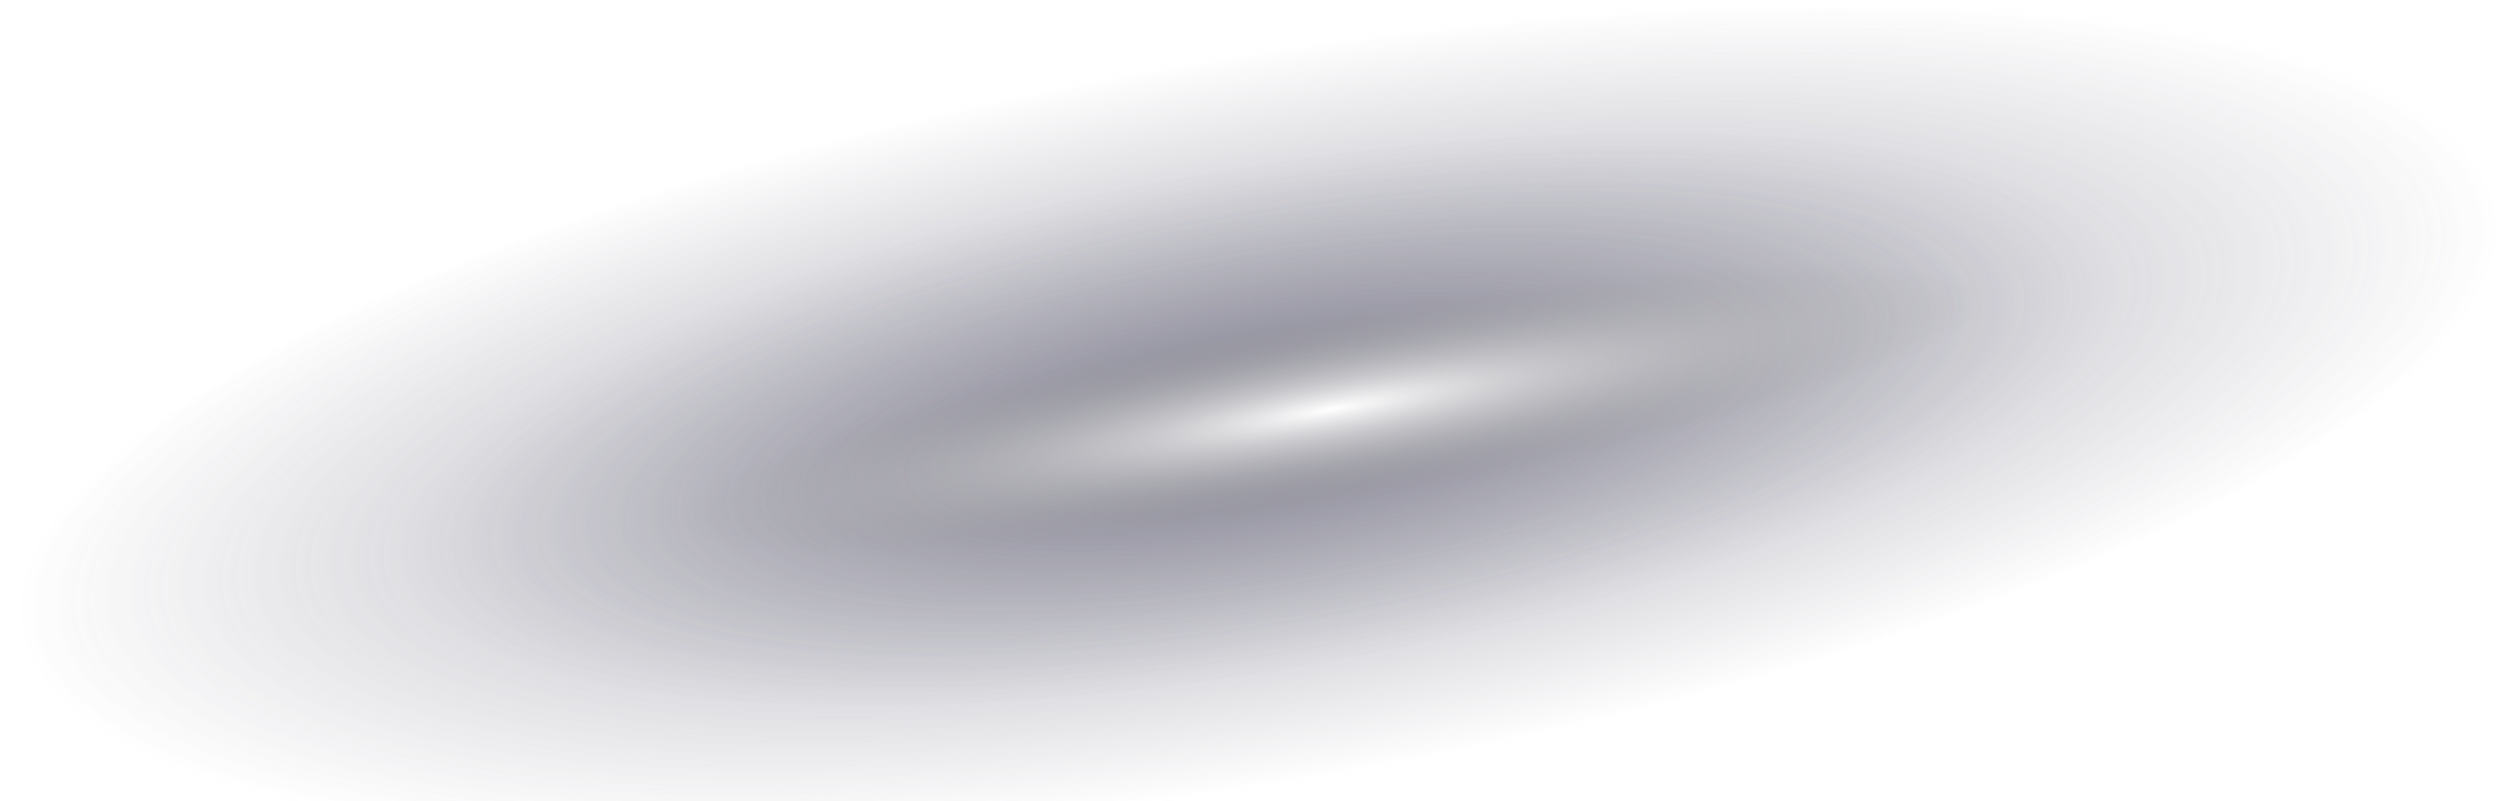 <svg width="1813" height="581" viewBox="0 0 1813 581" fill="none" xmlns="http://www.w3.org/2000/svg">
<g clip-path="url(#clip0_2771_12048)">
<g style="mix-blend-mode:plus-lighter" opacity="0.6" filter="url(#filter0_f_2771_12048)">
<ellipse cx="912.5" cy="304" rx="910.492" ry="264.745" transform="rotate(-9.746 912.5 304)" fill="url(#paint0_radial_2771_12048)"/>
</g>
<g style="mix-blend-mode:plus-lighter" opacity="0.4" filter="url(#filter1_f_2771_12048)">
<ellipse cx="912.499" cy="304" rx="628.21" ry="182.665" transform="rotate(-9.746 912.499 304)" fill="url(#paint1_radial_2771_12048)"/>
</g>
<g style="mix-blend-mode:plus-lighter" filter="url(#filter2_f_2771_12048)">
<ellipse cx="965.871" cy="296.695" rx="480.516" ry="69.402" transform="rotate(-9.746 965.871 296.695)" fill="url(#paint2_radial_2771_12048)"/>
</g>
</g>
<defs>
<filter id="filter0_f_2771_12048" x="-64.49" y="-77.595" width="1953.98" height="763.189" filterUnits="userSpaceOnUse" color-interpolation-filters="sRGB">
<feFlood flood-opacity="0" result="BackgroundImageFix"/>
<feBlend mode="normal" in="SourceGraphic" in2="BackgroundImageFix" result="shape"/>
<feGaussianBlur stdDeviation="39.25" result="effect1_foregroundBlur_2771_12048"/>
</filter>
<filter id="filter1_f_2771_12048" x="214.07" y="16.374" width="1396.86" height="575.251" filterUnits="userSpaceOnUse" color-interpolation-filters="sRGB">
<feFlood flood-opacity="0" result="BackgroundImageFix"/>
<feBlend mode="normal" in="SourceGraphic" in2="BackgroundImageFix" result="shape"/>
<feGaussianBlur stdDeviation="39.25" result="effect1_foregroundBlur_2771_12048"/>
</filter>
<filter id="filter2_f_2771_12048" x="413.641" y="111.914" width="1104.46" height="369.563" filterUnits="userSpaceOnUse" color-interpolation-filters="sRGB">
<feFlood flood-opacity="0" result="BackgroundImageFix"/>
<feBlend mode="normal" in="SourceGraphic" in2="BackgroundImageFix" result="shape"/>
<feGaussianBlur stdDeviation="39.25" result="effect1_foregroundBlur_2771_12048"/>
</filter>
<radialGradient id="paint0_radial_2771_12048" cx="0" cy="0" r="1" gradientUnits="userSpaceOnUse" gradientTransform="translate(912.5 304) rotate(90) scale(264.745 910.492)">
<stop stop-color="#555469"/>
<stop offset="1" stop-color="#555469" stop-opacity="0"/>
</radialGradient>
<radialGradient id="paint1_radial_2771_12048" cx="0" cy="0" r="1" gradientUnits="userSpaceOnUse" gradientTransform="translate(912.499 304) rotate(90) scale(182.665 628.21)">
<stop stop-color="#555469"/>
<stop offset="1" stop-color="#555469" stop-opacity="0"/>
</radialGradient>
<radialGradient id="paint2_radial_2771_12048" cx="0" cy="0" r="1" gradientUnits="userSpaceOnUse" gradientTransform="translate(965.871 296.695) rotate(90) scale(69.402 480.516)">
<stop stop-color="white"/>
<stop offset="1" stop-color="#999999" stop-opacity="0"/>
</radialGradient>
<clipPath id="clip0_2771_12048">
<rect width="1813" height="581" fill="white"/>
</clipPath>
</defs>
</svg>
